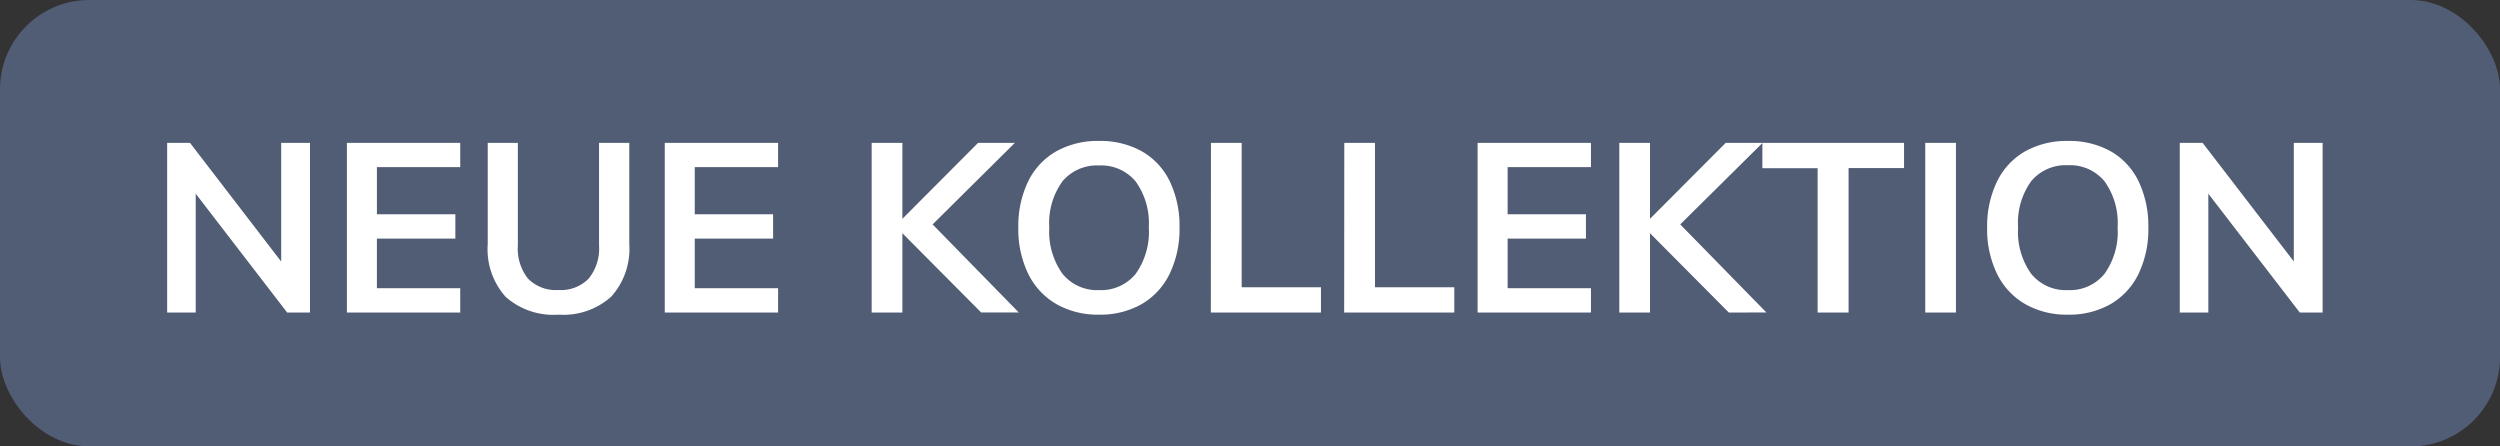 <svg xmlns="http://www.w3.org/2000/svg" width="84" height="15" viewBox="0 0 84 15"><rect x="0" y="0" width="84" height="15" fill="#333333" stroke="none"/><g transform="translate(-3 -3)"><rect width="84" height="15" rx="3" transform="translate(3 3)" fill="#515c75"/><path d="M13.416 7.8v5.7h-.768L9.576 9.508V13.5h-.96V7.8h.768l3.064 3.988V7.8zm1.24 0h3.808v.816h-2.8V10.2H18.3v.816h-2.636v1.668h2.8v.816h-3.808zm7.112 5.772a2.414 2.414 0 01-1.78-.6 2.4 2.4 0 01-.6-1.772V7.8H20.4v3.448a1.611 1.611 0 00.344 1.116 1.312 1.312 0 001.024.38 1.3 1.3 0 001.012-.384 1.6 1.6 0 00.348-1.112V7.8h1.016v3.4a2.4 2.4 0 01-.608 1.768 2.4 2.4 0 01-1.768.604zM25.336 7.8h3.808v.816h-2.8V10.2h2.632v.816h-2.632v1.668h2.8v.816h-3.808zm10.632 5.7l-2.648-2.664V13.5h-1.032V7.8h1.032v2.552L35.864 7.8H37.1l-2.764 2.74 2.896 2.96zm3.96.072a2.805 2.805 0 01-1.436-.356 2.385 2.385 0 01-.944-1.016 3.423 3.423 0 01-.332-1.556 3.439 3.439 0 01.328-1.544 2.336 2.336 0 01.94-1.012 2.847 2.847 0 011.444-.352 2.847 2.847 0 011.444.352 2.311 2.311 0 01.936 1.012 3.475 3.475 0 01.324 1.548A3.458 3.458 0 0142.3 12.2a2.368 2.368 0 01-.936 1.016 2.8 2.8 0 01-1.436.356zm0-.824a1.5 1.5 0 001.232-.548 2.426 2.426 0 00.44-1.56 2.4 2.4 0 00-.44-1.54 1.5 1.5 0 00-1.232-.54 1.505 1.505 0 00-1.232.536 2.392 2.392 0 00-.44 1.552A2.426 2.426 0 0038.7 12.2a1.5 1.5 0 001.228.548zm3.76-4.948h1.032v4.852h2.664v.848h-3.7zm4.48 0H49.2v4.852h2.664v.848h-3.7zm4.48 0h3.808v.816h-2.8V10.2h2.632v.816h-2.632v1.668h2.8v.816h-3.808zm8.44 5.7l-2.648-2.664V13.5h-1.032V7.8h1.032v2.552L60.984 7.8h1.24l-2.768 2.74 2.896 2.96zm2.984-4.848h-1.856V7.8h4.76v.848h-1.864V13.5h-1.04zm3.616-.852h1.032v5.7h-1.032zm4.792 5.772a2.805 2.805 0 01-1.436-.356A2.385 2.385 0 0170.1 12.2a3.423 3.423 0 01-.332-1.556A3.439 3.439 0 0170.1 9.1a2.336 2.336 0 01.94-1.012 2.847 2.847 0 011.444-.352 2.847 2.847 0 011.444.352A2.312 2.312 0 0174.86 9.1a3.475 3.475 0 01.324 1.548 3.458 3.458 0 01-.328 1.552 2.368 2.368 0 01-.936 1.016 2.8 2.8 0 01-1.44.356zm0-.824a1.5 1.5 0 001.232-.548 2.426 2.426 0 00.44-1.56 2.4 2.4 0 00-.44-1.548 1.5 1.5 0 00-1.232-.54 1.505 1.505 0 00-1.232.536 2.392 2.392 0 00-.44 1.552 2.426 2.426 0 00.44 1.56 1.5 1.5 0 001.232.548zM81.04 7.8v5.7h-.768L77.2 9.508V13.5h-.96V7.8h.768l3.064 3.984V7.8z" fill="#fff"/></g></svg>